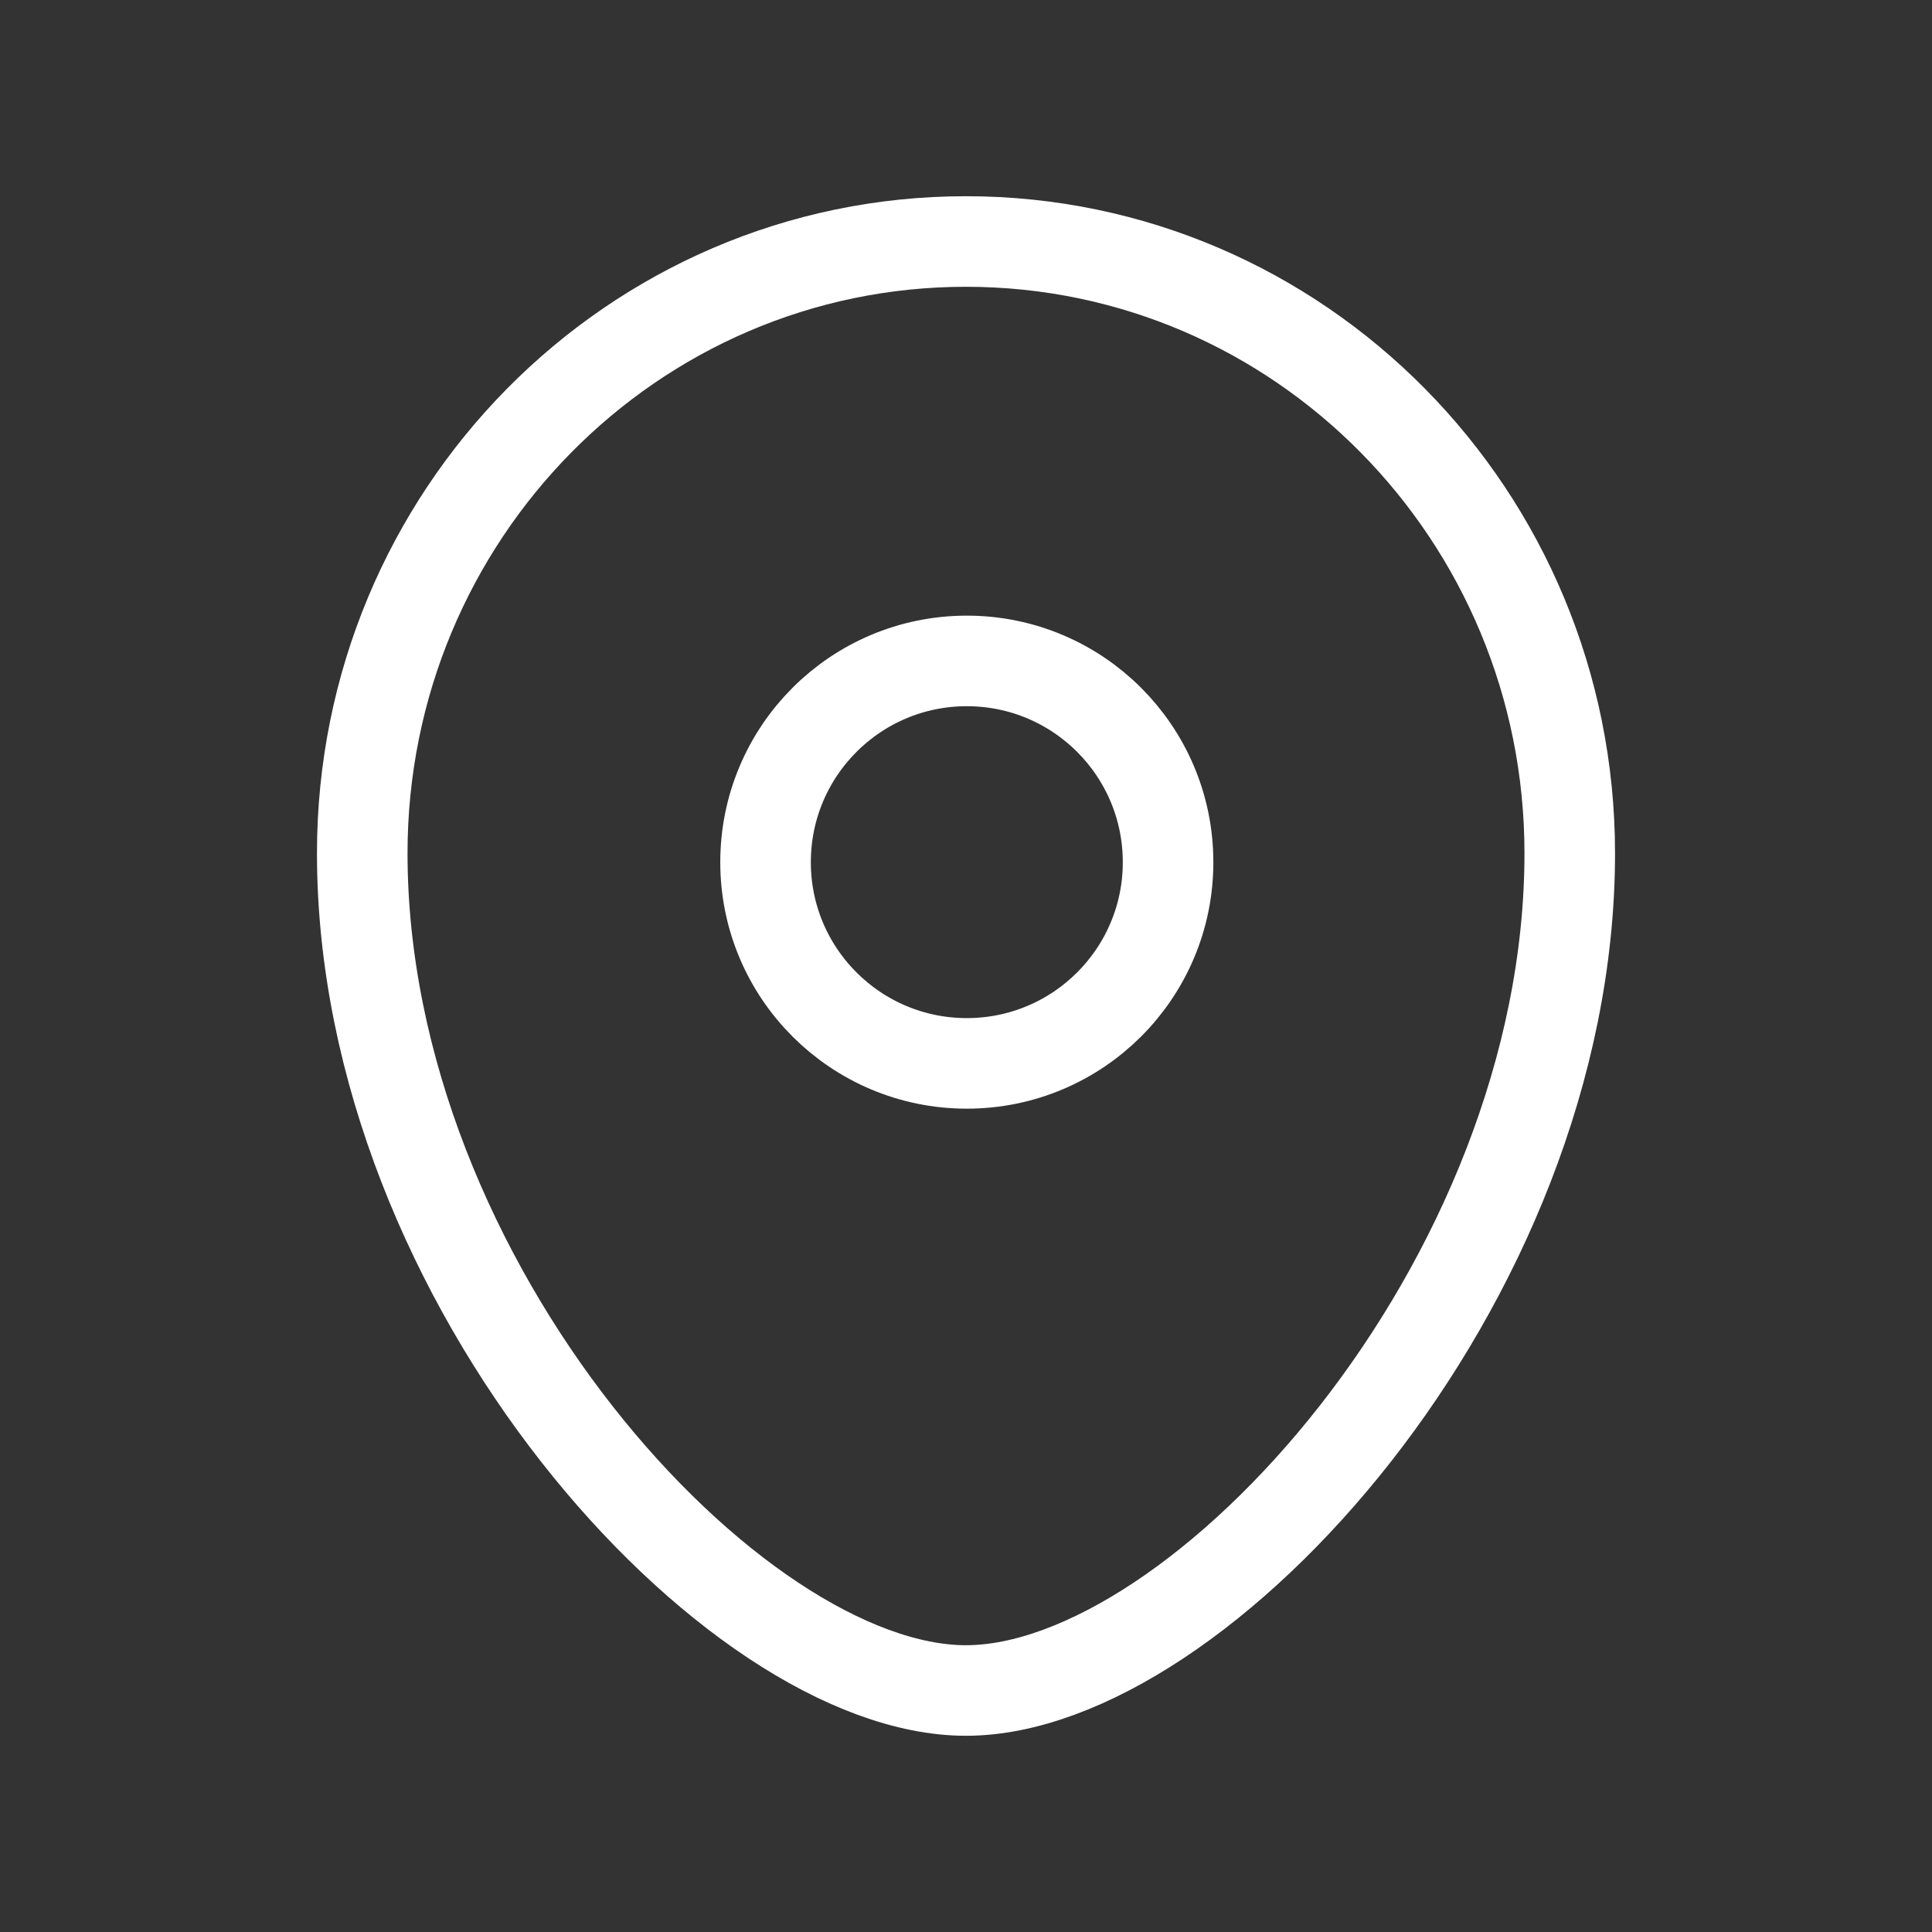 <svg viewBox="0 0 32 32" xmlns="http://www.w3.org/2000/svg" xmlns:xlink="http://www.w3.org/1999/xlink" width="32" height="32" fill="none" customFrame="#000000">
	<rect x="0" y="0" width="32" height="32" fill="#333333" stroke="none"/>
	<rect id="Iconly/Curved/Location" width="32" height="32" x="0" y="0" fill="rgb(255,255,255)" fill-opacity="0" />
	<g id="Location">
		<path id="Stroke 1" d="M16.013 10.947C14.172 10.947 12.68 12.439 12.68 14.281C12.68 16.121 14.172 17.613 16.013 17.613C17.855 17.613 19.347 16.121 19.347 14.281C19.347 12.439 17.855 10.947 16.013 10.947Z" fill-rule="evenodd" stroke="rgb(255,255,255)" stroke-linecap="round" stroke-linejoin="round" stroke-width="1.5" />
		<path id="Stroke 3" d="M6 14.132C6 8.537 10.476 4 15.999 4C21.523 4 26 8.537 26 14.132C26 21.278 19.865 28 15.999 28C12.135 28 6 21.278 6 14.132Z" fill-rule="evenodd" stroke="rgb(255,255,255)" stroke-linecap="round" stroke-linejoin="round" stroke-width="1.5" />
	</g>
</svg>
